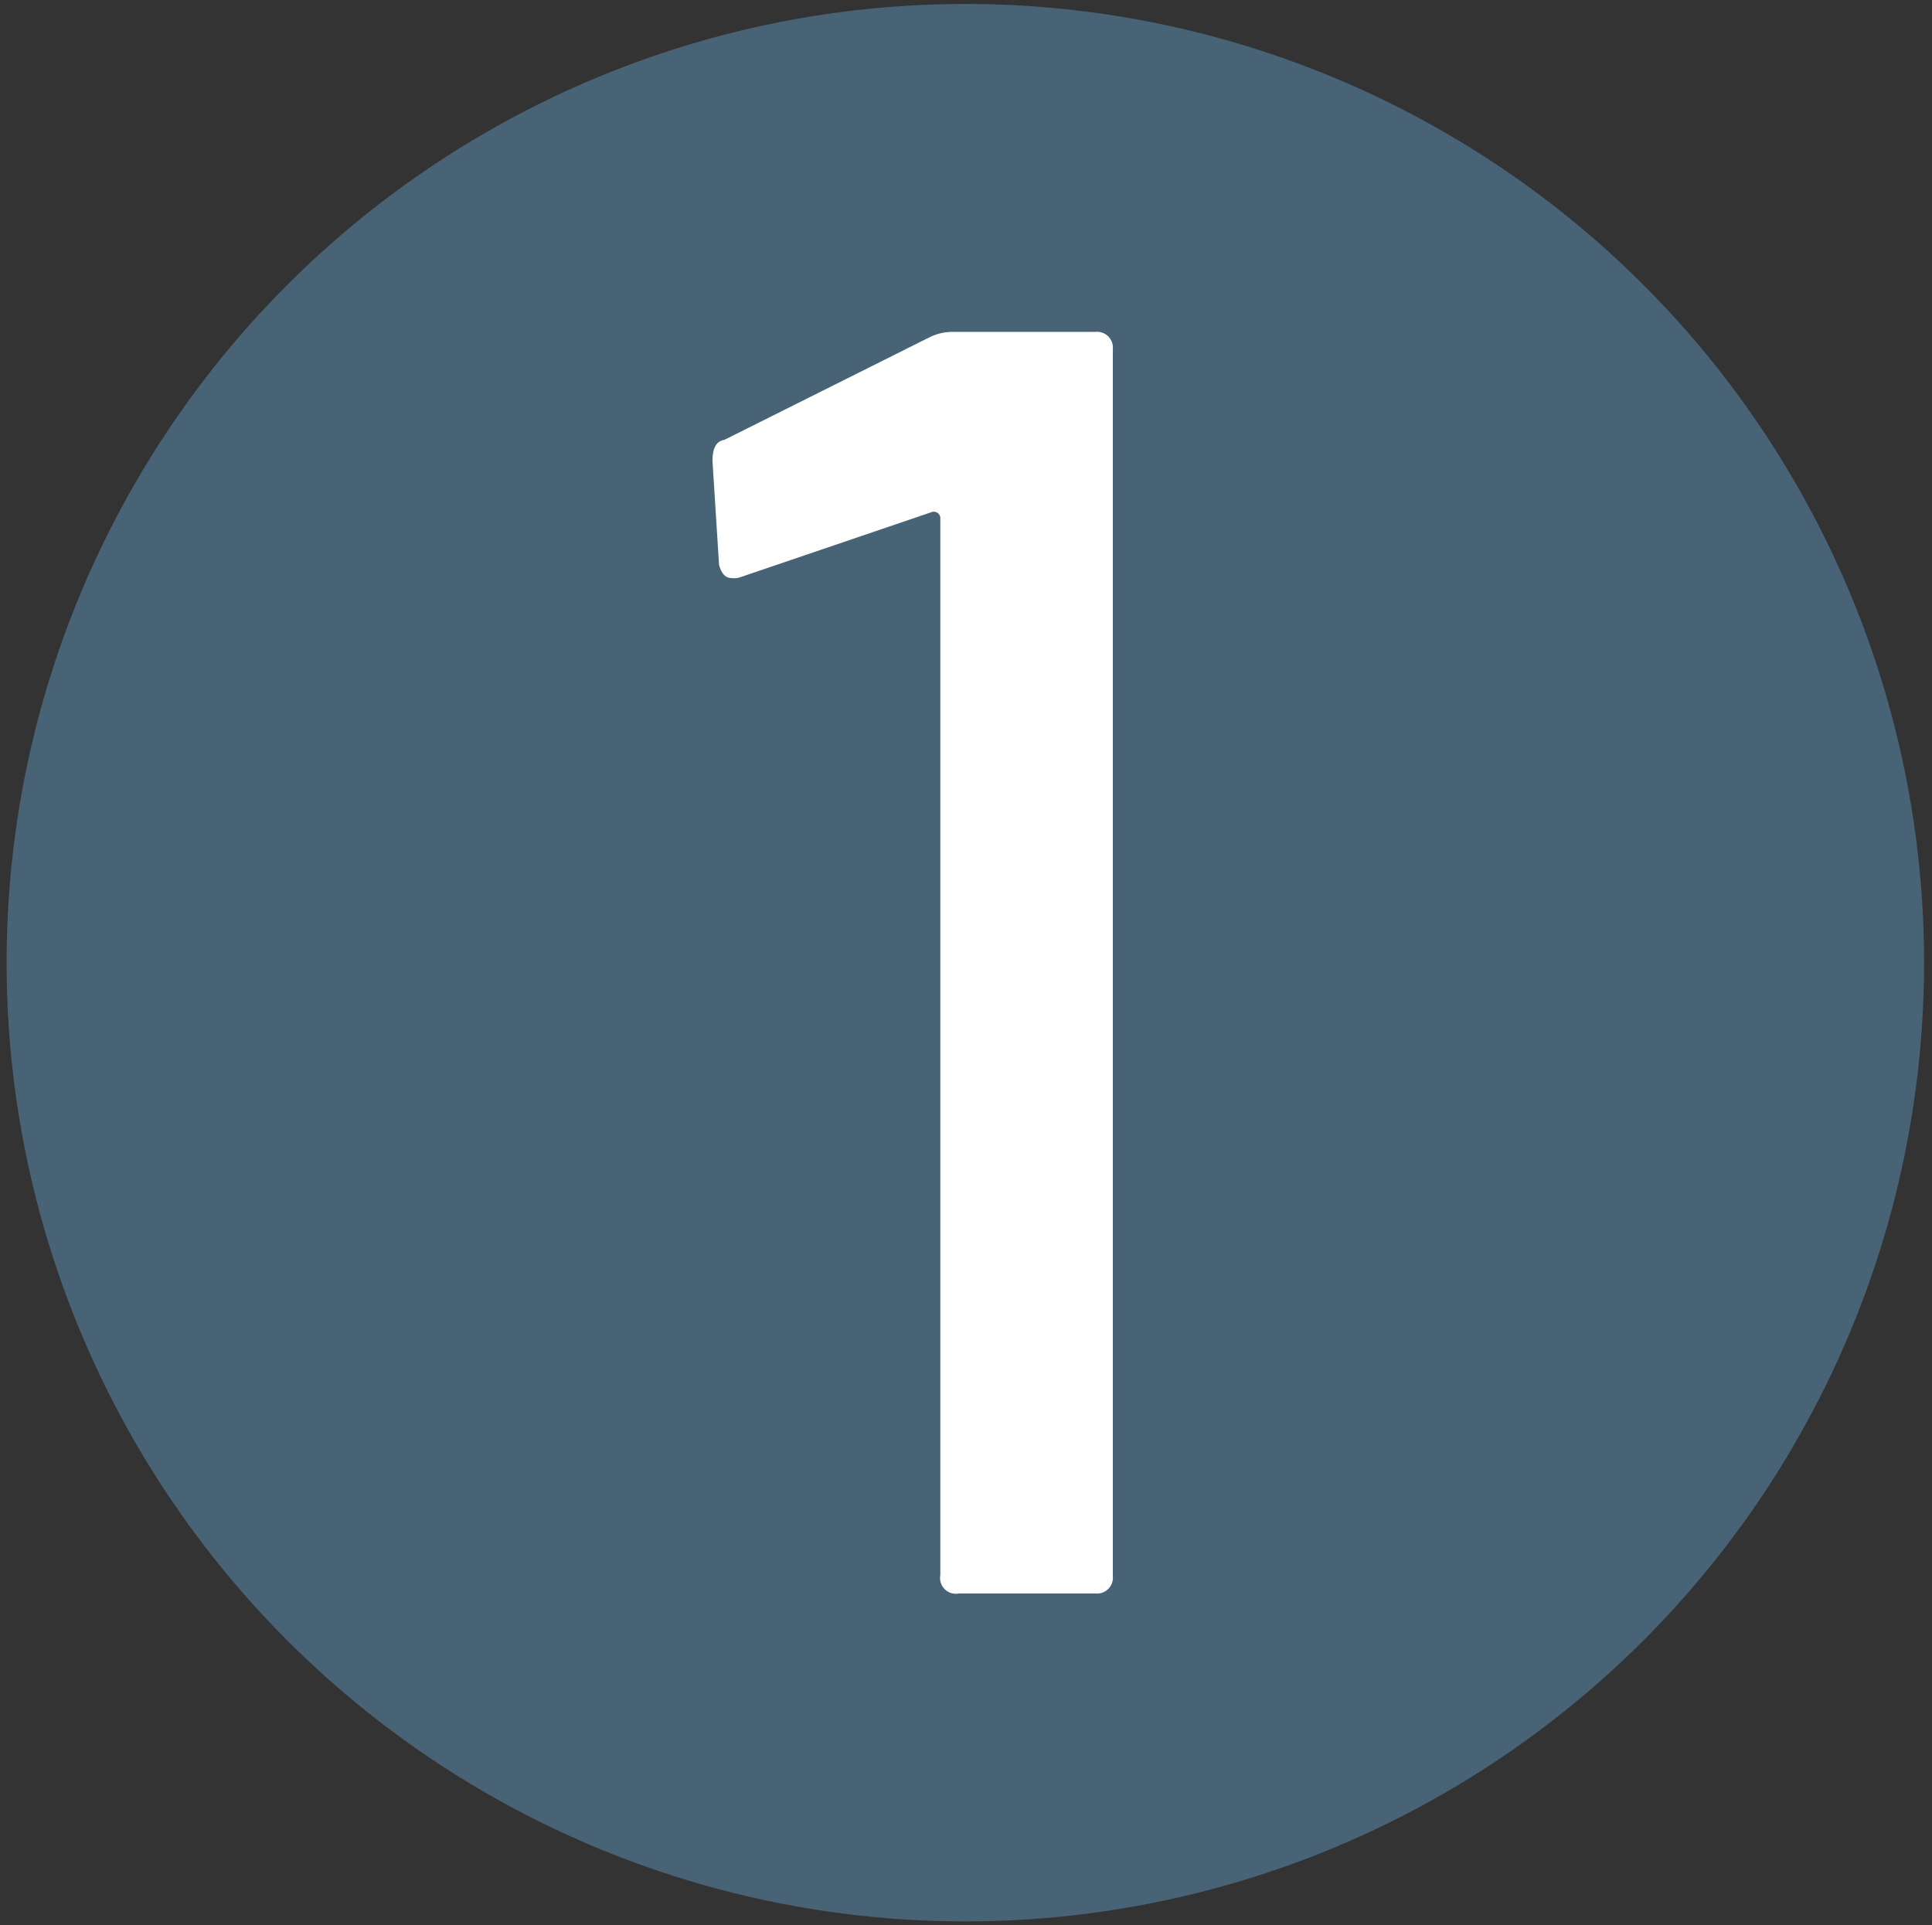 <svg data-name="Layer 1" xmlns="http://www.w3.org/2000/svg" viewBox="0 0 146.7 146.2"><rect x="0" y="0" width="146.7" height="146.2" fill="#333333" stroke="none"/><circle cx="73.3" cy="73.1" r="72.8" fill="#486276"/><path d="M72.3 25.2h10.9a1.2 1.2 0 011.3 1.3v93.2a1.2 1.2 0 01-1.3 1.3H72.8a1.2 1.2 0 01-1.4-1.4V39.3a.5.5 0 00-.7-.4l-14.4 4.9a1.5 1.5 0 01-.7.1c-.5 0-.8-.3-1-1l-.5-7.9c0-1 .3-1.5.9-1.6l15.6-7.8a4 4 0 011.8-.4z" fill="#fff"/></svg>
